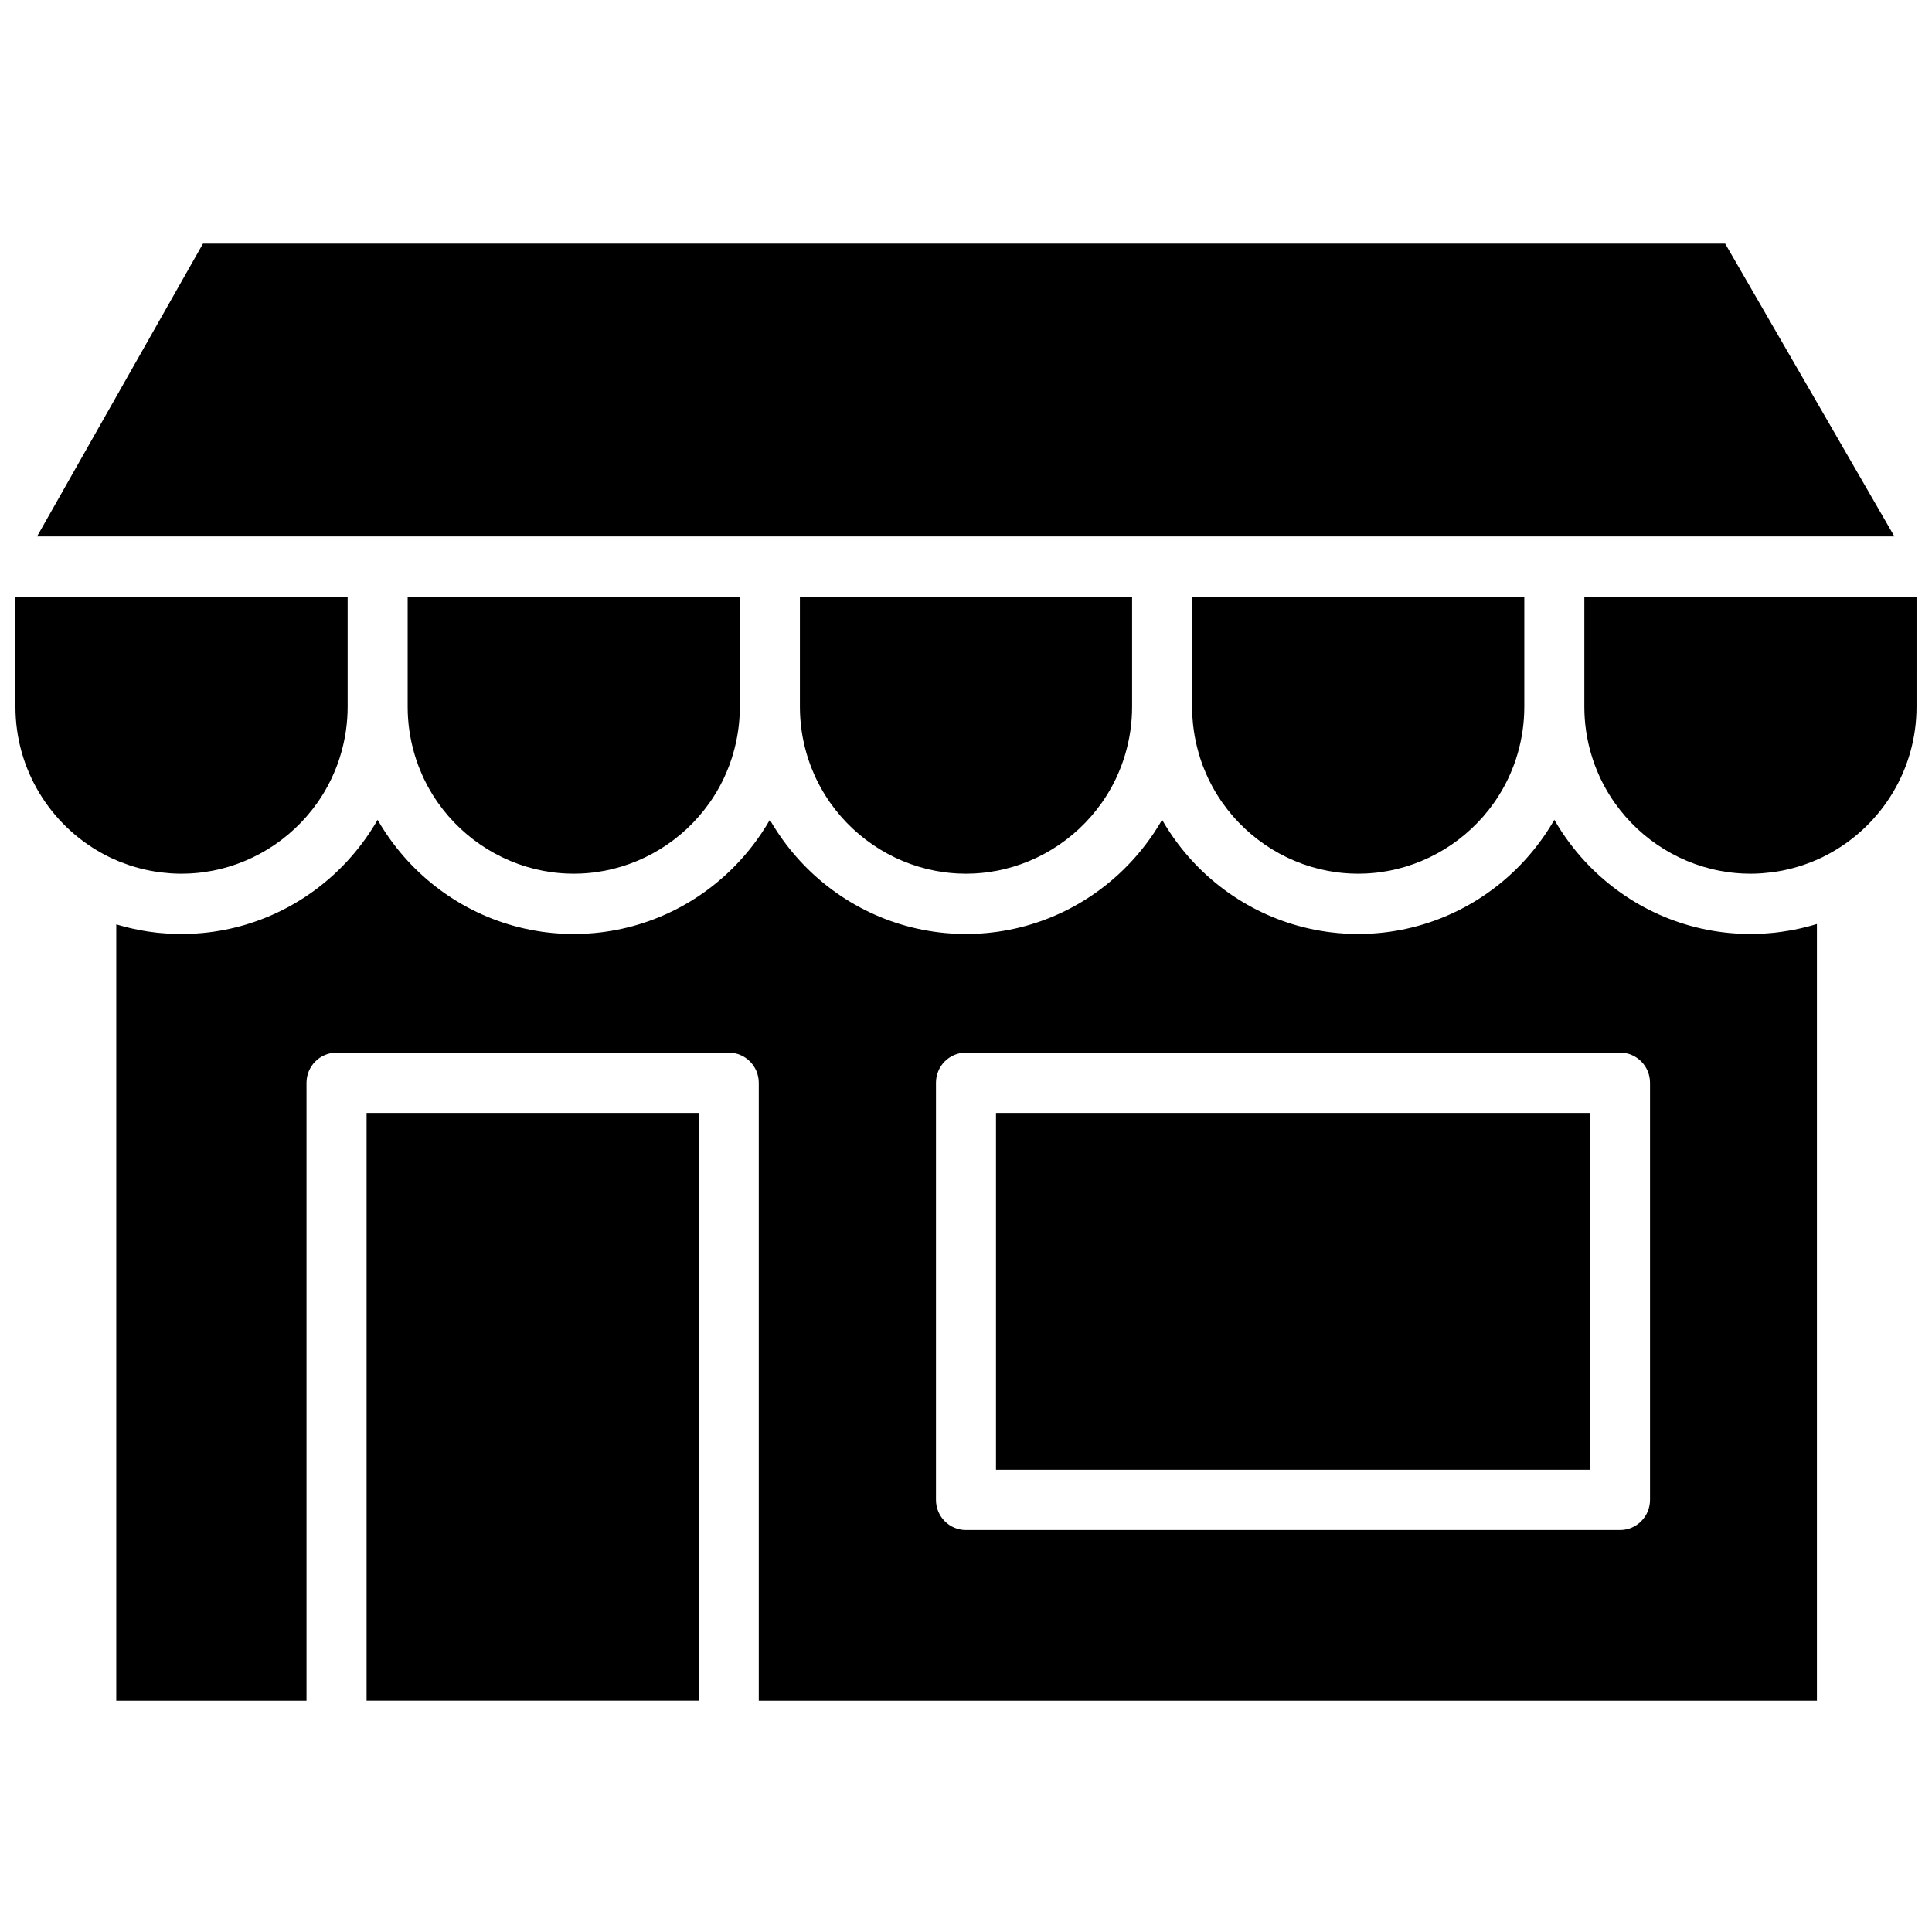<?xml version="1.0" encoding="UTF-8"?>
<!-- Uploaded to: ICON Repo, www.svgrepo.com, Generator: ICON Repo Mixer Tools -->
<svg width="800px" height="800px" version="1.1" viewBox="144 144 512 512" xmlns="http://www.w3.org/2000/svg">
 <defs>
  <clipPath id="a">
   <path d="m148.09 208h503.81v387h-503.81z"/>
  </clipPath>
 </defs>
 <g clip-path="url(#a)">
  <path d="m581.27 541.49c0 4.414-3.562 7.992-7.953 7.992h-173.32c-4.394 0-7.957-3.578-7.957-7.992v-110.55c0-4.414 3.562-7.992 7.957-7.992h173.32c4.391 0 7.953 3.578 7.953 7.992zm42.375-152.09c-0.102 0.027-0.199 0.059-0.301 0.086-0.543 0.145-1.09 0.277-1.637 0.406-0.289 0.07-0.578 0.137-0.867 0.203-0.527 0.117-1.055 0.23-1.586 0.332-0.34 0.066-0.68 0.125-1.02 0.184-0.711 0.125-1.422 0.238-2.141 0.336-0.566 0.078-1.129 0.156-1.699 0.219-0.371 0.039-0.75 0.074-1.125 0.105-0.57 0.051-1.141 0.098-1.711 0.133-0.324 0.02-0.648 0.039-0.973 0.055-0.871 0.039-1.746 0.066-2.621 0.066-0.027 0-0.051 0.004-0.078 0.004-0.02 0-0.043-0.004-0.062-0.004-0.871 0-1.734-0.027-2.598-0.066-0.285-0.012-0.566-0.027-0.852-0.043-0.676-0.039-1.352-0.094-2.023-0.156-0.52-0.047-1.039-0.105-1.555-0.168-0.41-0.051-0.82-0.098-1.23-0.156-0.543-0.078-1.082-0.16-1.621-0.254-0.078-0.012-0.152-0.027-0.227-0.039-15.727-2.715-29.371-11.598-38.375-24.086-0.191-0.262-0.379-0.527-0.566-0.793-0.258-0.375-0.52-0.746-0.773-1.125-0.395-0.594-0.777-1.195-1.152-1.805-0.188-0.305-0.367-0.613-0.547-0.922-0.129-0.219-0.266-0.434-0.391-0.652-0.125 0.219-0.258 0.434-0.387 0.648-0.184 0.309-0.363 0.621-0.551 0.926-0.375 0.609-0.758 1.211-1.152 1.805-0.254 0.383-0.516 0.754-0.777 1.129-0.184 0.266-0.371 0.527-0.559 0.789-9.004 12.484-22.652 21.371-38.375 24.086-0.078 0.012-0.152 0.027-0.23 0.039-0.539 0.094-1.078 0.176-1.621 0.254-0.41 0.059-0.82 0.105-1.23 0.156-0.516 0.062-1.035 0.121-1.555 0.168-0.672 0.062-1.348 0.117-2.023 0.156-0.285 0.016-0.566 0.031-0.852 0.043-0.863 0.039-1.727 0.066-2.598 0.066-0.02 0-0.039 0.004-0.062 0.004-0.02 0-0.039-0.004-0.062-0.004-0.871 0-1.734-0.027-2.598-0.066-0.285-0.012-0.566-0.027-0.848-0.043-0.68-0.039-1.352-0.094-2.023-0.156-0.523-0.047-1.039-0.105-1.559-0.168-0.41-0.051-0.82-0.098-1.227-0.156-0.543-0.078-1.086-0.16-1.625-0.254-0.074-0.012-0.148-0.027-0.223-0.039-15.734-2.715-29.383-11.605-38.391-24.098-0.18-0.254-0.359-0.508-0.539-0.762-0.266-0.383-0.535-0.762-0.789-1.152-0.395-0.586-0.773-1.184-1.145-1.789-0.191-0.312-0.379-0.633-0.566-0.949-0.125-0.211-0.254-0.422-0.379-0.633-0.129 0.227-0.266 0.445-0.398 0.672-0.176 0.297-0.352 0.598-0.531 0.891-0.379 0.617-0.766 1.227-1.164 1.824-0.246 0.371-0.504 0.734-0.758 1.098-0.191 0.277-0.387 0.551-0.582 0.824-0.305 0.422-0.609 0.84-0.926 1.254-0.004 0.008-0.012 0.016-0.02 0.02-8.996 11.812-22.242 20.184-37.422 22.801-0.078 0.012-0.152 0.027-0.23 0.039-0.535 0.094-1.078 0.176-1.621 0.254-0.406 0.059-0.816 0.105-1.23 0.156-0.516 0.062-1.031 0.121-1.555 0.168-0.672 0.062-1.344 0.117-2.023 0.156-0.281 0.016-0.566 0.031-0.848 0.043-0.863 0.039-1.73 0.066-2.598 0.066-0.023 0-0.043 0.004-0.062 0.004-0.023 0-0.043-0.004-0.062-0.004-0.871 0-1.738-0.027-2.602-0.066-0.281-0.012-0.562-0.027-0.848-0.043-0.676-0.039-1.352-0.094-2.023-0.156-0.52-0.047-1.039-0.105-1.555-0.168-0.41-0.051-0.824-0.098-1.23-0.156-0.543-0.078-1.086-0.16-1.621-0.254-0.078-0.012-0.152-0.027-0.227-0.039-15.734-2.715-29.383-11.605-38.387-24.098-0.184-0.254-0.359-0.508-0.539-0.762-0.27-0.383-0.535-0.762-0.793-1.152-0.391-0.586-0.773-1.184-1.145-1.789-0.191-0.312-0.379-0.633-0.566-0.949-0.125-0.211-0.254-0.422-0.375-0.633-0.129 0.227-0.27 0.445-0.402 0.672-0.176 0.297-0.352 0.598-0.531 0.891-0.379 0.617-0.766 1.227-1.164 1.824-0.246 0.371-0.504 0.734-0.758 1.098-0.191 0.277-0.383 0.551-0.582 0.824-0.301 0.422-0.609 0.84-0.926 1.254-0.004 0.008-0.012 0.016-0.016 0.02-9 11.812-22.242 20.184-37.426 22.801-0.074 0.012-0.152 0.027-0.227 0.039-0.539 0.094-1.078 0.176-1.621 0.254-0.41 0.059-0.82 0.105-1.23 0.156-0.52 0.062-1.035 0.121-1.555 0.168-0.672 0.062-1.348 0.117-2.027 0.156-0.281 0.016-0.562 0.031-0.848 0.043-0.863 0.039-1.727 0.066-2.598 0.066-0.023 0-0.043 0.004-0.062 0.004-0.02 0-0.043-0.004-0.062-0.004-0.871 0-1.734-0.027-2.598-0.066-0.285-0.012-0.566-0.027-0.852-0.043-0.676-0.039-1.348-0.094-2.023-0.156-0.52-0.047-1.039-0.105-1.555-0.168-0.41-0.051-0.82-0.098-1.23-0.156-0.543-0.078-1.082-0.16-1.621-0.254-0.074-0.012-0.148-0.027-0.227-0.039-15.73-2.715-29.383-11.605-38.387-24.098-0.18-0.254-0.359-0.508-0.539-0.762-0.266-0.383-0.535-0.762-0.793-1.152-0.391-0.586-0.77-1.184-1.141-1.789-0.195-0.312-0.379-0.633-0.566-0.949-0.125-0.211-0.258-0.422-0.379-0.633-0.129 0.227-0.266 0.445-0.398 0.672-0.176 0.297-0.352 0.598-0.535 0.891-0.375 0.617-0.762 1.227-1.164 1.824-0.246 0.371-0.5 0.734-0.754 1.098-0.191 0.277-0.387 0.551-0.582 0.824-0.305 0.422-0.613 0.84-0.926 1.254-0.008 0.008-0.012 0.016-0.02 0.02-9 11.812-22.242 20.184-37.422 22.801-0.078 0.012-0.152 0.027-0.23 0.039-0.539 0.094-1.078 0.176-1.621 0.254-0.41 0.059-0.82 0.105-1.23 0.156-0.516 0.062-1.035 0.121-1.555 0.168-0.672 0.062-1.348 0.117-2.023 0.156-0.281 0.016-0.566 0.031-0.848 0.043-0.863 0.039-1.73 0.066-2.602 0.066-0.02 0-0.039 0.004-0.062 0.004s-0.047-0.004-0.074-0.004c-0.871 0-1.742-0.027-2.613-0.066-0.316-0.016-0.633-0.035-0.949-0.055-0.582-0.035-1.164-0.078-1.746-0.133-0.355-0.031-0.711-0.059-1.066-0.098-0.773-0.086-1.547-0.184-2.316-0.297-0.477-0.07-0.949-0.156-1.426-0.238-0.359-0.062-0.719-0.125-1.078-0.195-0.508-0.098-1.016-0.199-1.52-0.312-0.309-0.066-0.613-0.141-0.918-0.211-0.922-0.219-1.836-0.457-2.742-0.719-0.281-0.078-0.559-0.152-0.836-0.234v205.73h50.414v-163.75c0-4.414 3.562-7.992 7.953-7.992h103.95c4.394 0 7.953 3.578 7.953 7.992v163.75h280.42v-205.83c-0.613 0.191-1.238 0.363-1.863 0.535zm-425.85-180.84-43.977 77.602h492.22l-44.855-77.602zm350.16 93.586v29.172c0 4.312-0.629 8.477-1.777 12.422-0.121 0.422-0.25 0.84-0.387 1.254-0.074 0.234-0.152 0.461-0.23 0.691-0.133 0.383-0.262 0.762-0.402 1.137-0.105 0.277-0.215 0.555-0.324 0.828-0.168 0.418-0.332 0.832-0.512 1.242-0.207 0.48-0.418 0.957-0.645 1.43-0.129 0.273-0.266 0.535-0.402 0.805-0.16 0.32-0.32 0.641-0.488 0.961-0.152 0.285-0.312 0.566-0.469 0.852-0.16 0.281-0.32 0.562-0.484 0.844-0.176 0.297-0.355 0.598-0.543 0.891-0.145 0.238-0.297 0.477-0.449 0.711-0.215 0.324-0.426 0.648-0.645 0.969-0.098 0.145-0.203 0.285-0.301 0.43-7.008 9.93-17.926 16.715-30.152 18.367-0.227 0.027-0.453 0.059-0.68 0.086-0.379 0.043-0.758 0.086-1.137 0.121-0.359 0.031-0.719 0.059-1.078 0.082-0.293 0.02-0.586 0.039-0.883 0.055-0.633 0.027-1.266 0.047-1.906 0.047-0.039 0-0.082 0.004-0.121 0.004-0.039 0-0.078-0.004-0.117-0.004-0.641 0-1.277-0.02-1.91-0.047-0.293-0.016-0.586-0.035-0.879-0.055-0.359-0.023-0.723-0.051-1.082-0.082-0.379-0.035-0.758-0.078-1.133-0.121-0.23-0.027-0.457-0.059-0.688-0.086-12.234-1.656-23.164-8.453-30.168-18.402-0.09-0.129-0.184-0.254-0.273-0.383-0.227-0.328-0.445-0.664-0.66-1-0.148-0.223-0.293-0.449-0.434-0.68-0.191-0.301-0.375-0.609-0.559-0.918-0.156-0.266-0.309-0.535-0.461-0.805-0.168-0.297-0.332-0.59-0.488-0.891-0.16-0.297-0.309-0.598-0.461-0.898-0.145-0.289-0.293-0.57-0.43-0.863-0.18-0.371-0.344-0.75-0.508-1.129-0.234-0.527-0.457-1.062-0.672-1.605-0.098-0.246-0.199-0.492-0.293-0.742-0.145-0.391-0.281-0.785-0.414-1.18-0.074-0.215-0.148-0.426-0.219-0.641-0.137-0.43-0.27-0.859-0.395-1.297-1.148-3.938-1.773-8.094-1.773-12.398v-29.172zm-103.94 0v29.172c0 4.312-0.629 8.477-1.781 12.422-0.121 0.422-0.25 0.84-0.383 1.254-0.078 0.234-0.156 0.461-0.234 0.691-0.129 0.383-0.262 0.762-0.398 1.137-0.105 0.277-0.219 0.555-0.328 0.828-0.164 0.418-0.332 0.832-0.508 1.242-0.211 0.48-0.422 0.957-0.645 1.43-0.133 0.273-0.27 0.535-0.402 0.805-0.16 0.32-0.32 0.641-0.492 0.961-0.152 0.285-0.309 0.566-0.469 0.852-0.156 0.281-0.316 0.562-0.48 0.844-0.18 0.297-0.359 0.598-0.543 0.891-0.148 0.238-0.301 0.477-0.453 0.711-0.211 0.324-0.422 0.648-0.641 0.969-0.102 0.145-0.203 0.285-0.305 0.43-7.004 9.93-17.926 16.715-30.148 18.367-0.227 0.027-0.457 0.059-0.684 0.086-0.375 0.043-0.754 0.086-1.137 0.121-0.355 0.031-0.715 0.059-1.078 0.082-0.293 0.02-0.586 0.039-0.879 0.055-0.633 0.027-1.27 0.047-1.91 0.047-0.039 0-0.078 0.004-0.121 0.004-0.039 0-0.078-0.004-0.117-0.004-0.637 0-1.277-0.02-1.91-0.047-0.293-0.016-0.586-0.035-0.879-0.055-0.359-0.023-0.723-0.051-1.082-0.082-0.379-0.035-0.754-0.078-1.129-0.121-0.23-0.027-0.461-0.059-0.688-0.086-12.238-1.656-23.168-8.453-30.172-18.402-0.09-0.129-0.184-0.254-0.273-0.383-0.227-0.328-0.445-0.664-0.66-1-0.145-0.223-0.293-0.449-0.434-0.68-0.191-0.301-0.375-0.609-0.559-0.918-0.156-0.266-0.309-0.535-0.461-0.805-0.164-0.297-0.328-0.59-0.488-0.891-0.16-0.297-0.309-0.598-0.461-0.898-0.145-0.289-0.293-0.57-0.43-0.863-0.176-0.371-0.34-0.75-0.508-1.129-0.234-0.527-0.457-1.062-0.672-1.605-0.098-0.246-0.195-0.492-0.289-0.742-0.145-0.391-0.281-0.785-0.418-1.18-0.074-0.215-0.145-0.426-0.215-0.641-0.141-0.43-0.273-0.859-0.398-1.297-1.145-3.938-1.773-8.094-1.773-12.398v-29.172zm-103.95 0v29.172c0 4.312-0.629 8.477-1.777 12.422-0.125 0.422-0.25 0.84-0.387 1.254-0.074 0.234-0.156 0.461-0.234 0.691-0.129 0.383-0.258 0.762-0.398 1.137-0.105 0.277-0.215 0.555-0.328 0.828-0.164 0.418-0.332 0.832-0.508 1.242-0.207 0.48-0.422 0.957-0.645 1.43-0.129 0.273-0.27 0.535-0.402 0.805-0.16 0.32-0.32 0.641-0.488 0.961-0.152 0.285-0.312 0.566-0.469 0.852-0.16 0.281-0.32 0.562-0.484 0.844-0.176 0.297-0.359 0.598-0.543 0.891-0.148 0.238-0.301 0.477-0.449 0.711-0.215 0.324-0.426 0.648-0.645 0.969-0.098 0.145-0.203 0.285-0.305 0.43-7.004 9.93-17.926 16.715-30.148 18.367-0.227 0.027-0.453 0.059-0.68 0.086-0.379 0.043-0.758 0.086-1.137 0.121-0.359 0.031-0.719 0.059-1.082 0.082-0.293 0.02-0.586 0.039-0.879 0.055-0.633 0.027-1.27 0.047-1.906 0.047-0.043 0-0.082 0.004-0.121 0.004-0.039 0-0.078-0.004-0.117-0.004-0.641 0-1.277-0.02-1.914-0.047-0.293-0.016-0.582-0.035-0.875-0.055-0.363-0.023-0.723-0.051-1.082-0.082-0.379-0.035-0.758-0.078-1.133-0.121-0.23-0.027-0.457-0.059-0.688-0.086-12.234-1.656-23.168-8.453-30.172-18.402-0.09-0.129-0.184-0.254-0.273-0.383-0.223-0.328-0.441-0.664-0.66-1-0.145-0.223-0.289-0.449-0.434-0.68-0.188-0.301-0.371-0.609-0.555-0.918-0.156-0.266-0.312-0.535-0.465-0.805-0.164-0.297-0.328-0.59-0.488-0.891-0.156-0.297-0.309-0.598-0.457-0.898-0.145-0.289-0.293-0.57-0.434-0.863-0.176-0.371-0.34-0.75-0.508-1.129-0.23-0.527-0.453-1.062-0.668-1.605-0.098-0.246-0.199-0.492-0.293-0.742-0.145-0.391-0.281-0.785-0.418-1.18-0.07-0.215-0.145-0.426-0.215-0.641-0.137-0.43-0.27-0.859-0.398-1.297-1.145-3.938-1.773-8.094-1.773-12.398v-29.172zm-166.98 69.051c-0.699-0.336-1.383-0.695-2.062-1.07-13.652-7.519-22.93-22.094-22.93-38.809v-29.172h88.035v29.172c0 4.312-0.629 8.477-1.781 12.422-0.121 0.422-0.25 0.84-0.387 1.254-0.074 0.234-0.152 0.465-0.23 0.691-0.133 0.383-0.262 0.762-0.402 1.137-0.102 0.277-0.215 0.551-0.324 0.828-0.168 0.418-0.332 0.832-0.512 1.242-0.207 0.48-0.418 0.957-0.645 1.43-0.129 0.27-0.266 0.539-0.402 0.805-0.16 0.32-0.32 0.645-0.488 0.961-0.152 0.285-0.312 0.566-0.469 0.852-0.156 0.281-0.32 0.562-0.484 0.844-0.176 0.297-0.355 0.598-0.539 0.895-0.148 0.234-0.301 0.473-0.453 0.707-0.211 0.324-0.422 0.648-0.641 0.969-0.102 0.145-0.207 0.285-0.305 0.43-7.008 9.93-17.926 16.715-30.152 18.367-0.227 0.027-0.453 0.059-0.68 0.086-0.379 0.043-0.758 0.086-1.137 0.121-0.359 0.031-0.719 0.059-1.078 0.082-0.293 0.02-0.586 0.039-0.879 0.055-0.637 0.027-1.27 0.047-1.91 0.047-0.039 0-0.078 0.004-0.121 0.004-0.871 0-1.738-0.031-2.609-0.082-0.207-0.016-0.41-0.035-0.617-0.047-0.684-0.055-1.367-0.117-2.051-0.199-0.195-0.023-0.395-0.051-0.59-0.078-0.758-0.102-1.508-0.219-2.258-0.363-0.098-0.016-0.191-0.031-0.289-0.051-1.742-0.34-3.457-0.789-5.141-1.336-0.16-0.051-0.32-0.109-0.48-0.164-0.641-0.215-1.273-0.449-1.902-0.691-0.234-0.094-0.473-0.184-0.703-0.281-0.582-0.238-1.156-0.492-1.723-0.754-0.219-0.105-0.445-0.195-0.66-0.301m68.062 223.5h88.031v-155.76h-88.031zm410.75-263.38c0 16.617-9.172 31.113-22.691 38.672-0.648 0.359-1.301 0.711-1.965 1.035-0.086 0.043-0.164 0.086-0.246 0.129-0.789 0.379-1.586 0.734-2.391 1.066-0.152 0.062-0.309 0.121-0.465 0.184-0.699 0.281-1.402 0.543-2.113 0.785-0.137 0.047-0.27 0.094-0.402 0.137-1.727 0.57-3.484 1.035-5.262 1.387-0.039 0.008-0.082 0.016-0.121 0.023-0.809 0.156-1.621 0.285-2.441 0.398-0.188 0.023-0.375 0.047-0.566 0.07-0.695 0.086-1.391 0.152-2.094 0.207-0.207 0.016-0.414 0.035-0.621 0.047-0.879 0.055-1.758 0.086-2.637 0.086-0.039 0-0.078-0.004-0.117-0.004-0.641 0-1.277-0.02-1.914-0.047-0.293-0.016-0.582-0.035-0.875-0.055-0.363-0.023-0.723-0.051-1.082-0.082-0.379-0.035-0.758-0.078-1.133-0.121-0.23-0.027-0.457-0.059-0.688-0.09-12.23-1.652-23.152-8.438-30.156-18.379-0.098-0.137-0.195-0.27-0.293-0.41-0.223-0.32-0.434-0.652-0.648-0.98-0.148-0.23-0.301-0.465-0.445-0.699-0.188-0.297-0.367-0.598-0.547-0.898-0.16-0.277-0.32-0.555-0.477-0.836-0.16-0.285-0.32-0.57-0.477-0.863-0.164-0.309-0.32-0.625-0.48-0.938-0.137-0.273-0.277-0.547-0.41-0.824-0.207-0.438-0.406-0.887-0.602-1.332-0.191-0.449-0.379-0.902-0.559-1.359-0.105-0.266-0.215-0.531-0.316-0.801-0.141-0.379-0.273-0.766-0.406-1.148-0.074-0.227-0.152-0.449-0.227-0.68-0.137-0.418-0.266-0.84-0.391-1.266-1.148-3.941-1.777-8.105-1.777-12.414v-29.172h88.035zm-243.95 202.18h157.41v-94.562h-157.41z" fill-rule="evenodd"/>
 </g>
</svg>
